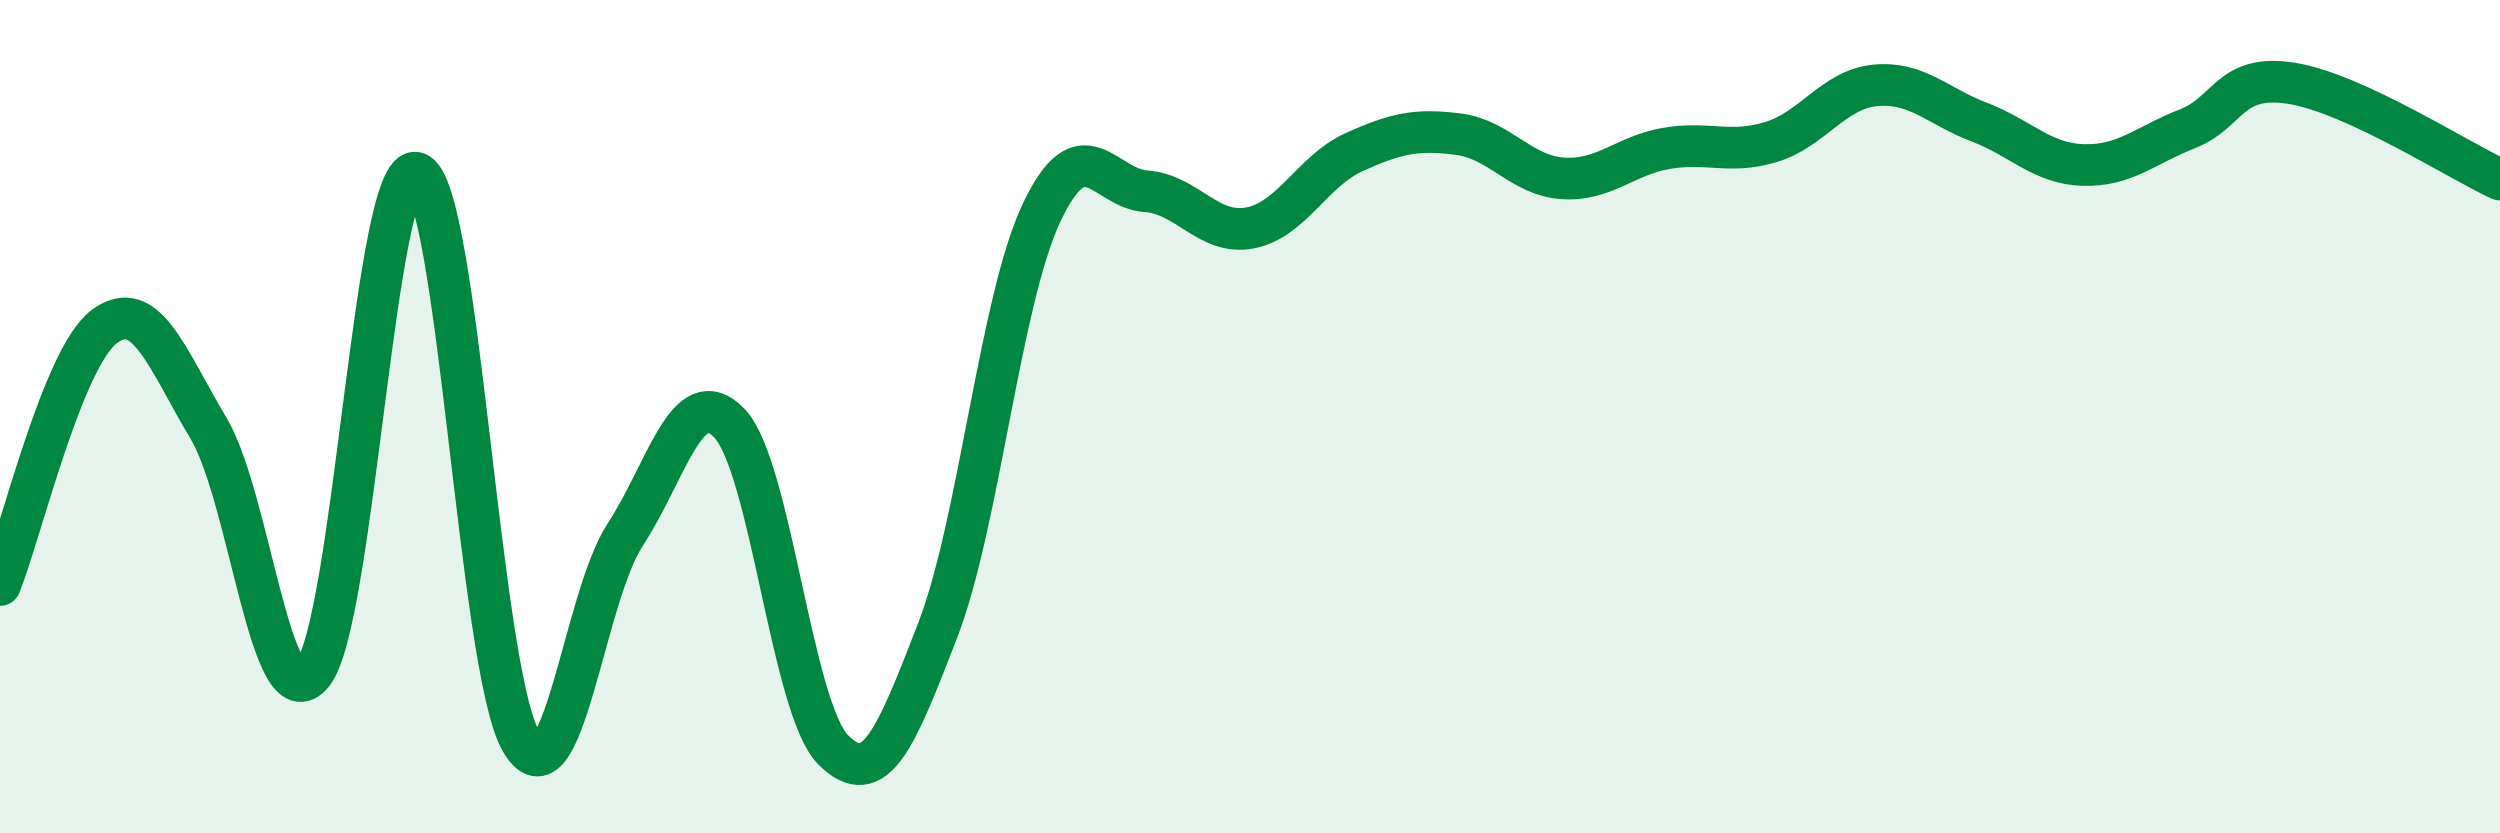
    <svg width="60" height="20" viewBox="0 0 60 20" xmlns="http://www.w3.org/2000/svg">
      <path
        d="M 0,14.04 C 0.5,12.8 1.5,8.59 2.5,7.84 C 3.5,7.09 4,8.6 5,10.27 C 6,11.94 6.5,17.39 7.5,16.17 C 8.5,14.95 9,3.83 10,4.15 C 11,4.47 11.5,16.04 12.5,17.78 C 13.5,19.52 14,14.37 15,12.84 C 16,11.31 16.5,9.12 17.5,10.15 C 18.5,11.18 19,17 20,18 C 21,19 21.5,17.72 22.5,15.14 C 23.5,12.56 24,7.21 25,5.1 C 26,2.99 26.5,4.52 27.5,4.59 C 28.5,4.66 29,5.66 30,5.47 C 31,5.28 31.5,4.1 32.5,3.65 C 33.5,3.2 34,3.09 35,3.22 C 36,3.35 36.5,4.21 37.5,4.28 C 38.5,4.35 39,3.73 40,3.56 C 41,3.39 41.5,3.71 42.5,3.41 C 43.5,3.11 44,2.15 45,2.05 C 46,1.95 46.5,2.55 47.5,2.93 C 48.5,3.31 49,3.93 50,3.96 C 51,3.99 51.5,3.48 52.5,3.09 C 53.5,2.7 53.5,1.76 55,2 C 56.5,2.24 59,3.85 60,4.31L60 20L0 20Z"
        fill="#008740"
        opacity="0.1"
        stroke-linecap="round"
        stroke-linejoin="round"
      />
      <path
        d="M 0,14.04 C 0.5,12.8 1.5,8.59 2.5,7.84 C 3.5,7.09 4,8.6 5,10.27 C 6,11.94 6.5,17.39 7.5,16.17 C 8.5,14.95 9,3.83 10,4.15 C 11,4.47 11.5,16.04 12.5,17.78 C 13.5,19.52 14,14.37 15,12.84 C 16,11.31 16.5,9.12 17.5,10.15 C 18.5,11.18 19,17 20,18 C 21,19 21.5,17.72 22.5,15.14 C 23.5,12.56 24,7.21 25,5.1 C 26,2.99 26.5,4.52 27.5,4.59 C 28.5,4.66 29,5.66 30,5.47 C 31,5.28 31.5,4.1 32.5,3.65 C 33.5,3.2 34,3.09 35,3.22 C 36,3.35 36.5,4.21 37.5,4.28 C 38.5,4.35 39,3.73 40,3.56 C 41,3.39 41.5,3.71 42.5,3.41 C 43.5,3.11 44,2.15 45,2.05 C 46,1.95 46.5,2.55 47.5,2.93 C 48.5,3.31 49,3.93 50,3.96 C 51,3.99 51.5,3.48 52.5,3.09 C 53.5,2.7 53.5,1.76 55,2 C 56.5,2.24 59,3.85 60,4.31"
        stroke="#008740"
        stroke-width="1"
        fill="none"
        stroke-linecap="round"
        stroke-linejoin="round"
      />
    </svg>
  